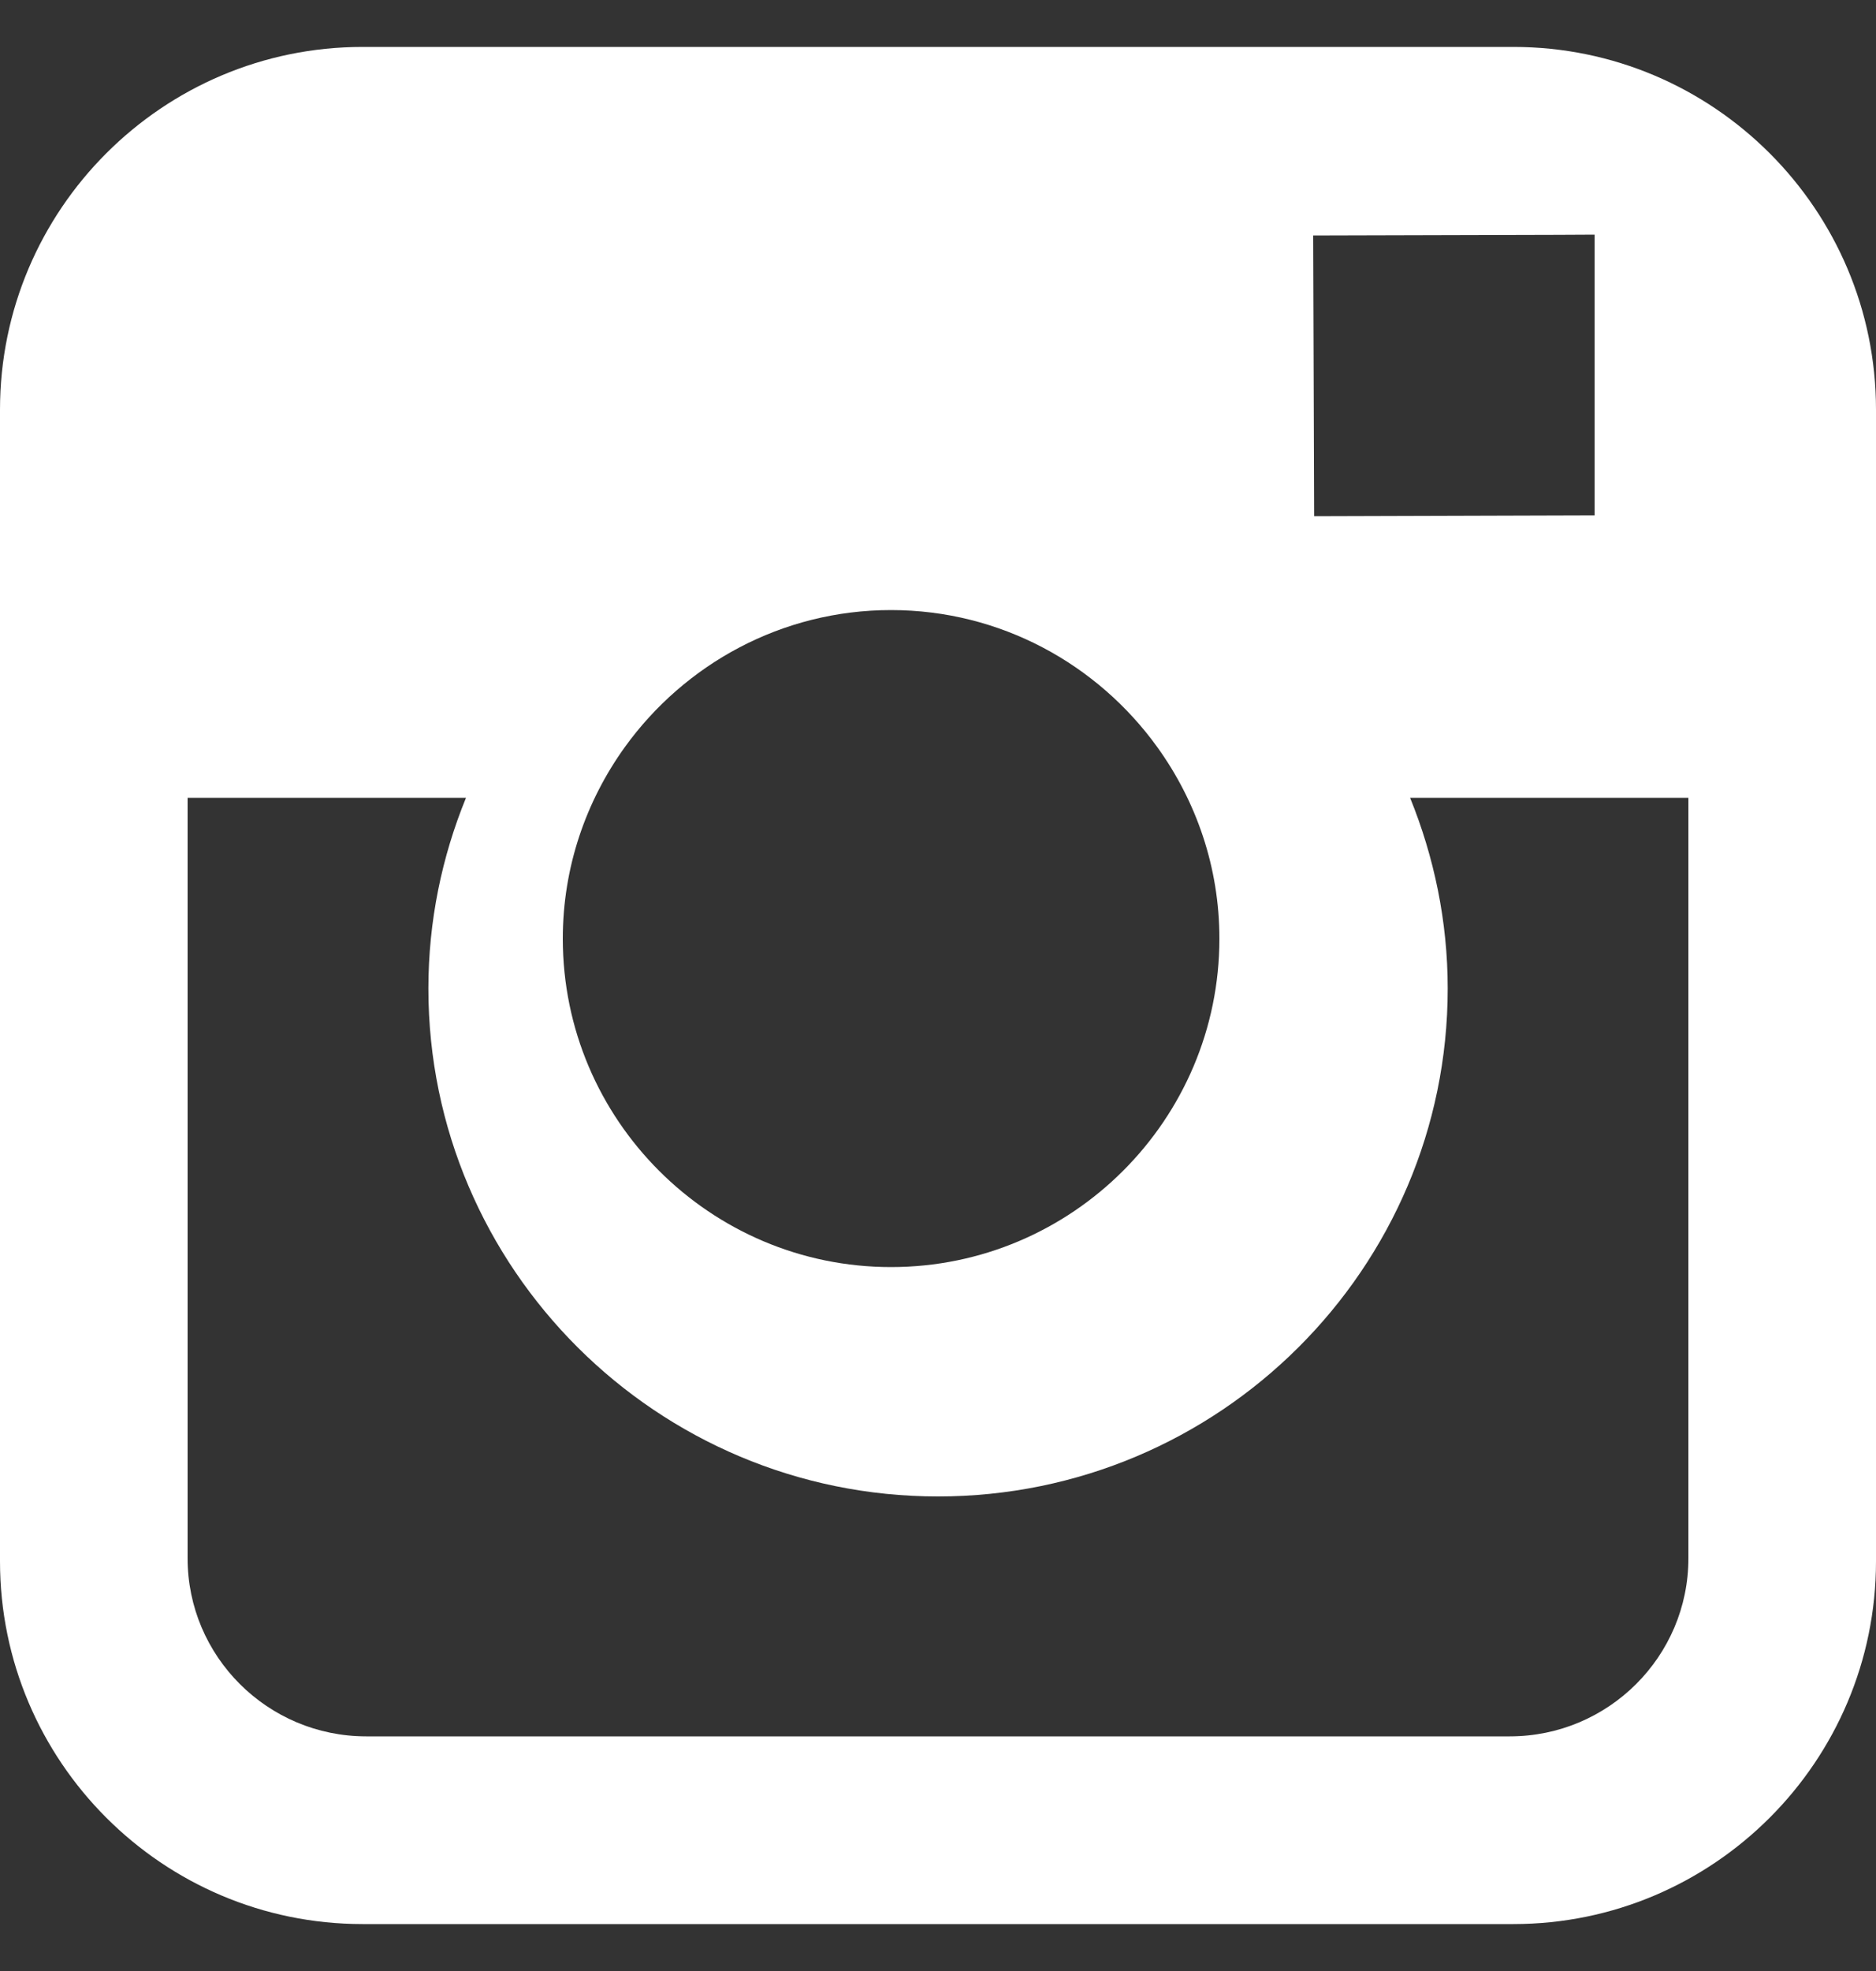 <?xml version="1.0" encoding="UTF-8" standalone="no"?>
<svg width="20px" height="21px" viewBox="0 0 20 21" version="1.1" xmlns="http://www.w3.org/2000/svg" xmlns:xlink="http://www.w3.org/1999/xlink">
    <rect x="0" y="0" width="20" height="21" fill="#333333" stroke="none"/>
    <!-- Generator: Sketch 41.2 (35397) - http://www.bohemiancoding.com/sketch -->
    <title>Shape</title>
    <desc>Created with Sketch.</desc>
    <defs></defs>
    <g id="Symbols" stroke="none" stroke-width="1" fill="none" fill-rule="evenodd">
        <g id="Footer" transform="translate(-1185, -82)" fill="#FFFFFF">
            <g id="Social-Icons" transform="translate(999, 69.5)">
                <g id="instagram" transform="translate(174, 1)">
                    <path d="M28.135,12 L15.865,12 C13.734,12 12,13.733 12,15.865 L12,28.135 C12,30.267 13.734,32 15.865,32 L28.135,32 C30.266,32 32,30.267 32,28.135 L32,15.865 C32,13.733 30.266,12 28.135,12 L28.135,12 Z M28.609,14.002 L29,14 L29,16.991 L26.01,17 L26,14.009 L28.609,14.002 L28.609,14.002 Z M18.662,19.459 C19.298,18.578 20.331,18 21.499,18 C22.667,18 23.701,18.578 24.337,19.459 C24.752,20.034 25,20.738 25,21.501 C25,23.43 23.43,25 21.499,25 C19.57,25 18,23.43 18,21.501 C18,20.738 18.248,20.034 18.662,19.459 L18.662,19.459 Z M30,28.103 C30,29.149 29.146,30 28.096,30 L15.904,30 C14.854,30 14,29.149 14,28.103 L14,20 L16.968,20 C16.711,20.628 16.567,21.314 16.567,22.032 C16.567,25.016 19.004,27.444 22,27.444 C24.997,27.444 27.434,25.016 27.434,22.032 C27.434,21.314 27.288,20.628 27.033,20 L30,20 L30,28.103 L30,28.103 Z" id="Shape"></path>
                </g>
            </g>
        </g>
    </g>
</svg>